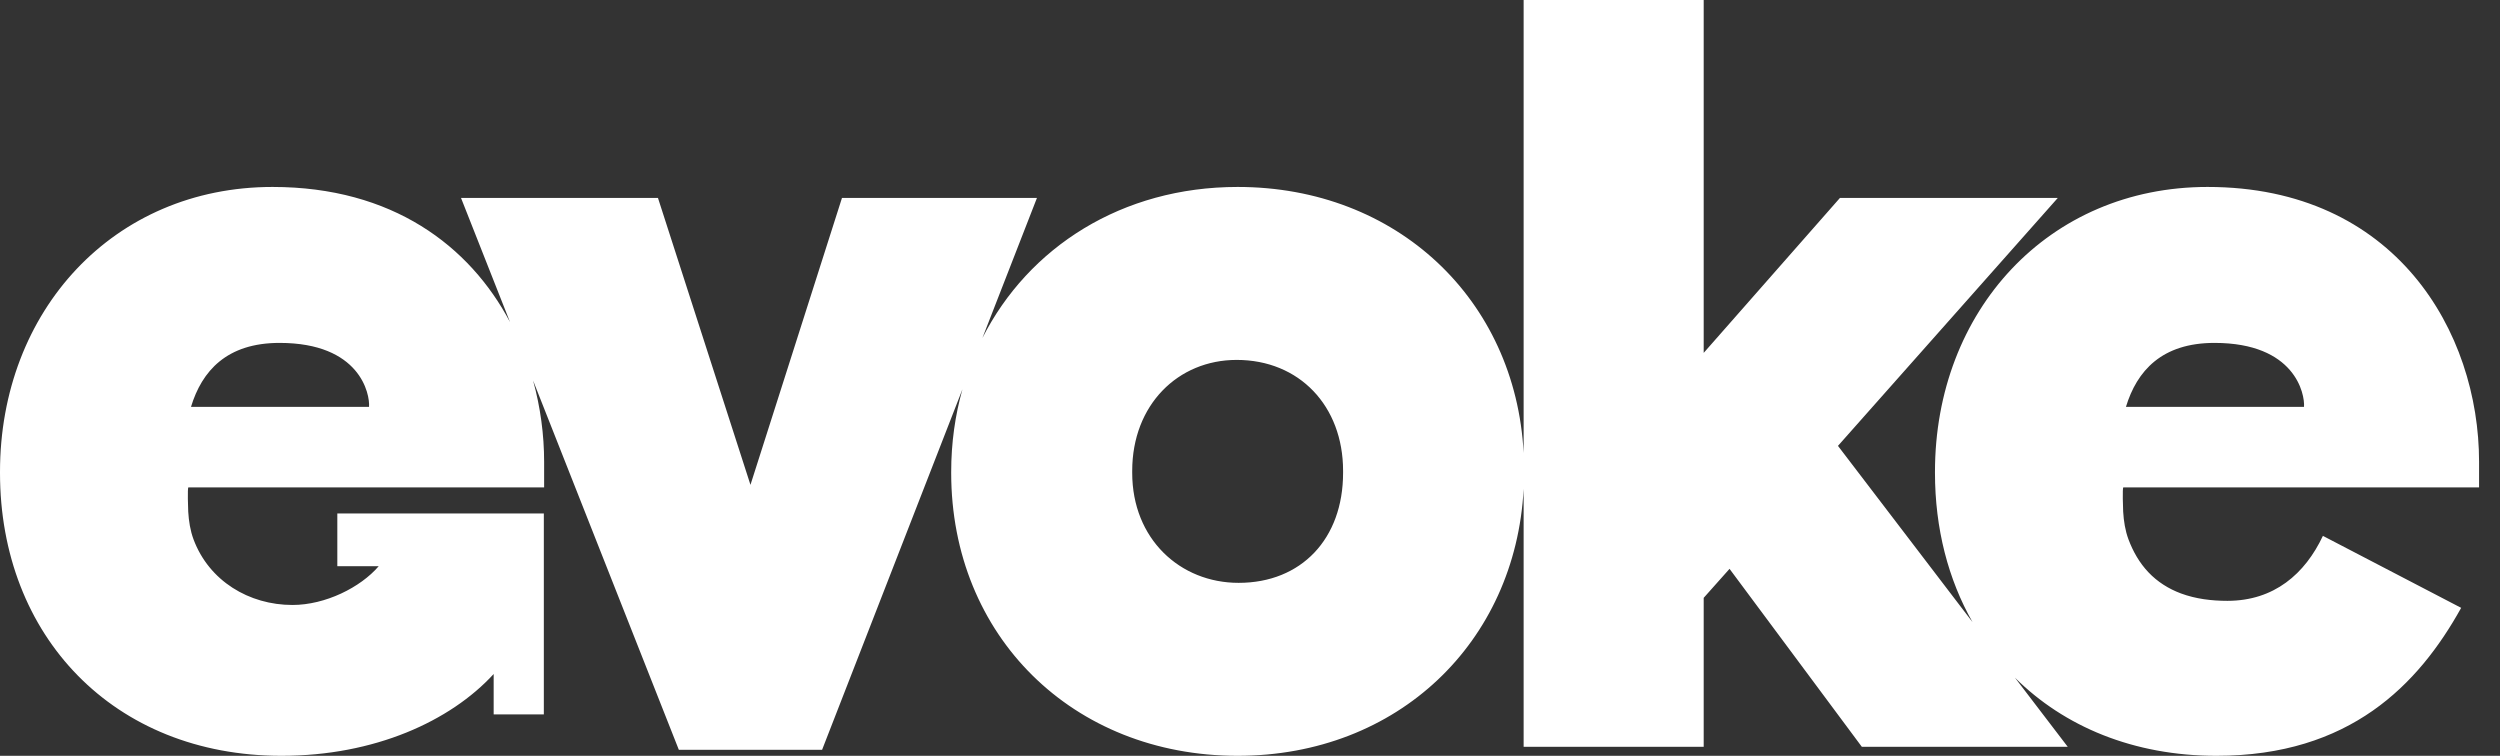 <?xml version="1.0" encoding="UTF-8"?> <svg xmlns="http://www.w3.org/2000/svg" width="86" height="26" viewBox="0 0 86 26" fill="none"><rect x="0" y="0" width="86" height="26" fill="#333333" stroke="none"/><g clip-path="url(#clip0_11722_5328)"><path d="M38.948 16.267V16.198C38.948 13.928 40.522 12.381 42.541 12.381C44.696 12.381 46.202 13.963 46.202 16.198V16.267C46.202 18.537 44.765 20.05 42.609 20.05C40.59 20.05 38.948 18.537 38.948 16.267ZM9.616 11.796C12.387 11.796 12.729 13.55 12.695 13.997H6.57C6.946 12.759 7.802 11.796 9.616 11.796ZM76.178 11.796C78.95 11.796 79.292 13.55 79.258 13.997H73.132C73.509 12.759 74.364 11.796 76.178 11.796ZM52.413 0V15.58C52.133 10.305 48.055 6.431 42.575 6.431C38.595 6.431 35.38 8.502 33.794 11.629L35.671 6.809H28.964L25.816 16.679L22.634 6.809H15.859L17.545 11.081C16.156 8.456 13.496 6.431 9.376 6.431C3.901 6.431 0 10.695 0 16.233V16.267C0 21.873 3.901 26 9.684 26C12.887 26 15.495 24.807 16.982 23.186V24.576H18.708V17.663H11.604V19.478H13.027C12.401 20.207 11.193 20.811 10.061 20.811C8.566 20.811 7.192 19.984 6.658 18.556C6.544 18.251 6.495 17.926 6.475 17.602C6.471 17.533 6.444 16.767 6.481 16.767H18.718V15.888C18.718 14.961 18.592 14.013 18.338 13.09L23.352 25.793H28.28L33.108 13.391C32.856 14.286 32.721 15.238 32.721 16.233V16.267C32.721 21.873 36.895 26 42.575 26C48.087 26 52.134 22.095 52.413 16.818V25.69H58.607V20.566L59.496 19.568L64.047 25.69H71.13L69.313 23.311C71.008 24.997 73.398 26 76.247 26C80.831 26 83.193 23.558 84.664 20.91L79.908 18.434C79.292 19.74 78.231 20.668 76.623 20.669C76.082 20.669 75.534 20.603 75.024 20.414C74.603 20.258 74.217 20.015 73.907 19.688C73.6 19.365 73.376 18.973 73.22 18.556C73.106 18.251 73.057 17.926 73.037 17.602C73.033 17.533 73.006 16.767 73.043 16.767H85.28V15.888C85.28 11.418 82.406 6.431 75.939 6.431C70.464 6.431 66.563 10.695 66.563 16.233V16.267C66.563 18.187 67.021 19.934 67.855 21.401L63.226 15.338L70.788 6.809H63.294L58.607 12.139V0H52.413Z" fill="white"></path></g><defs><clipPath id="clip0_11722_5328"><rect width="85.28" height="26" fill="white"></rect></clipPath></defs></svg> 